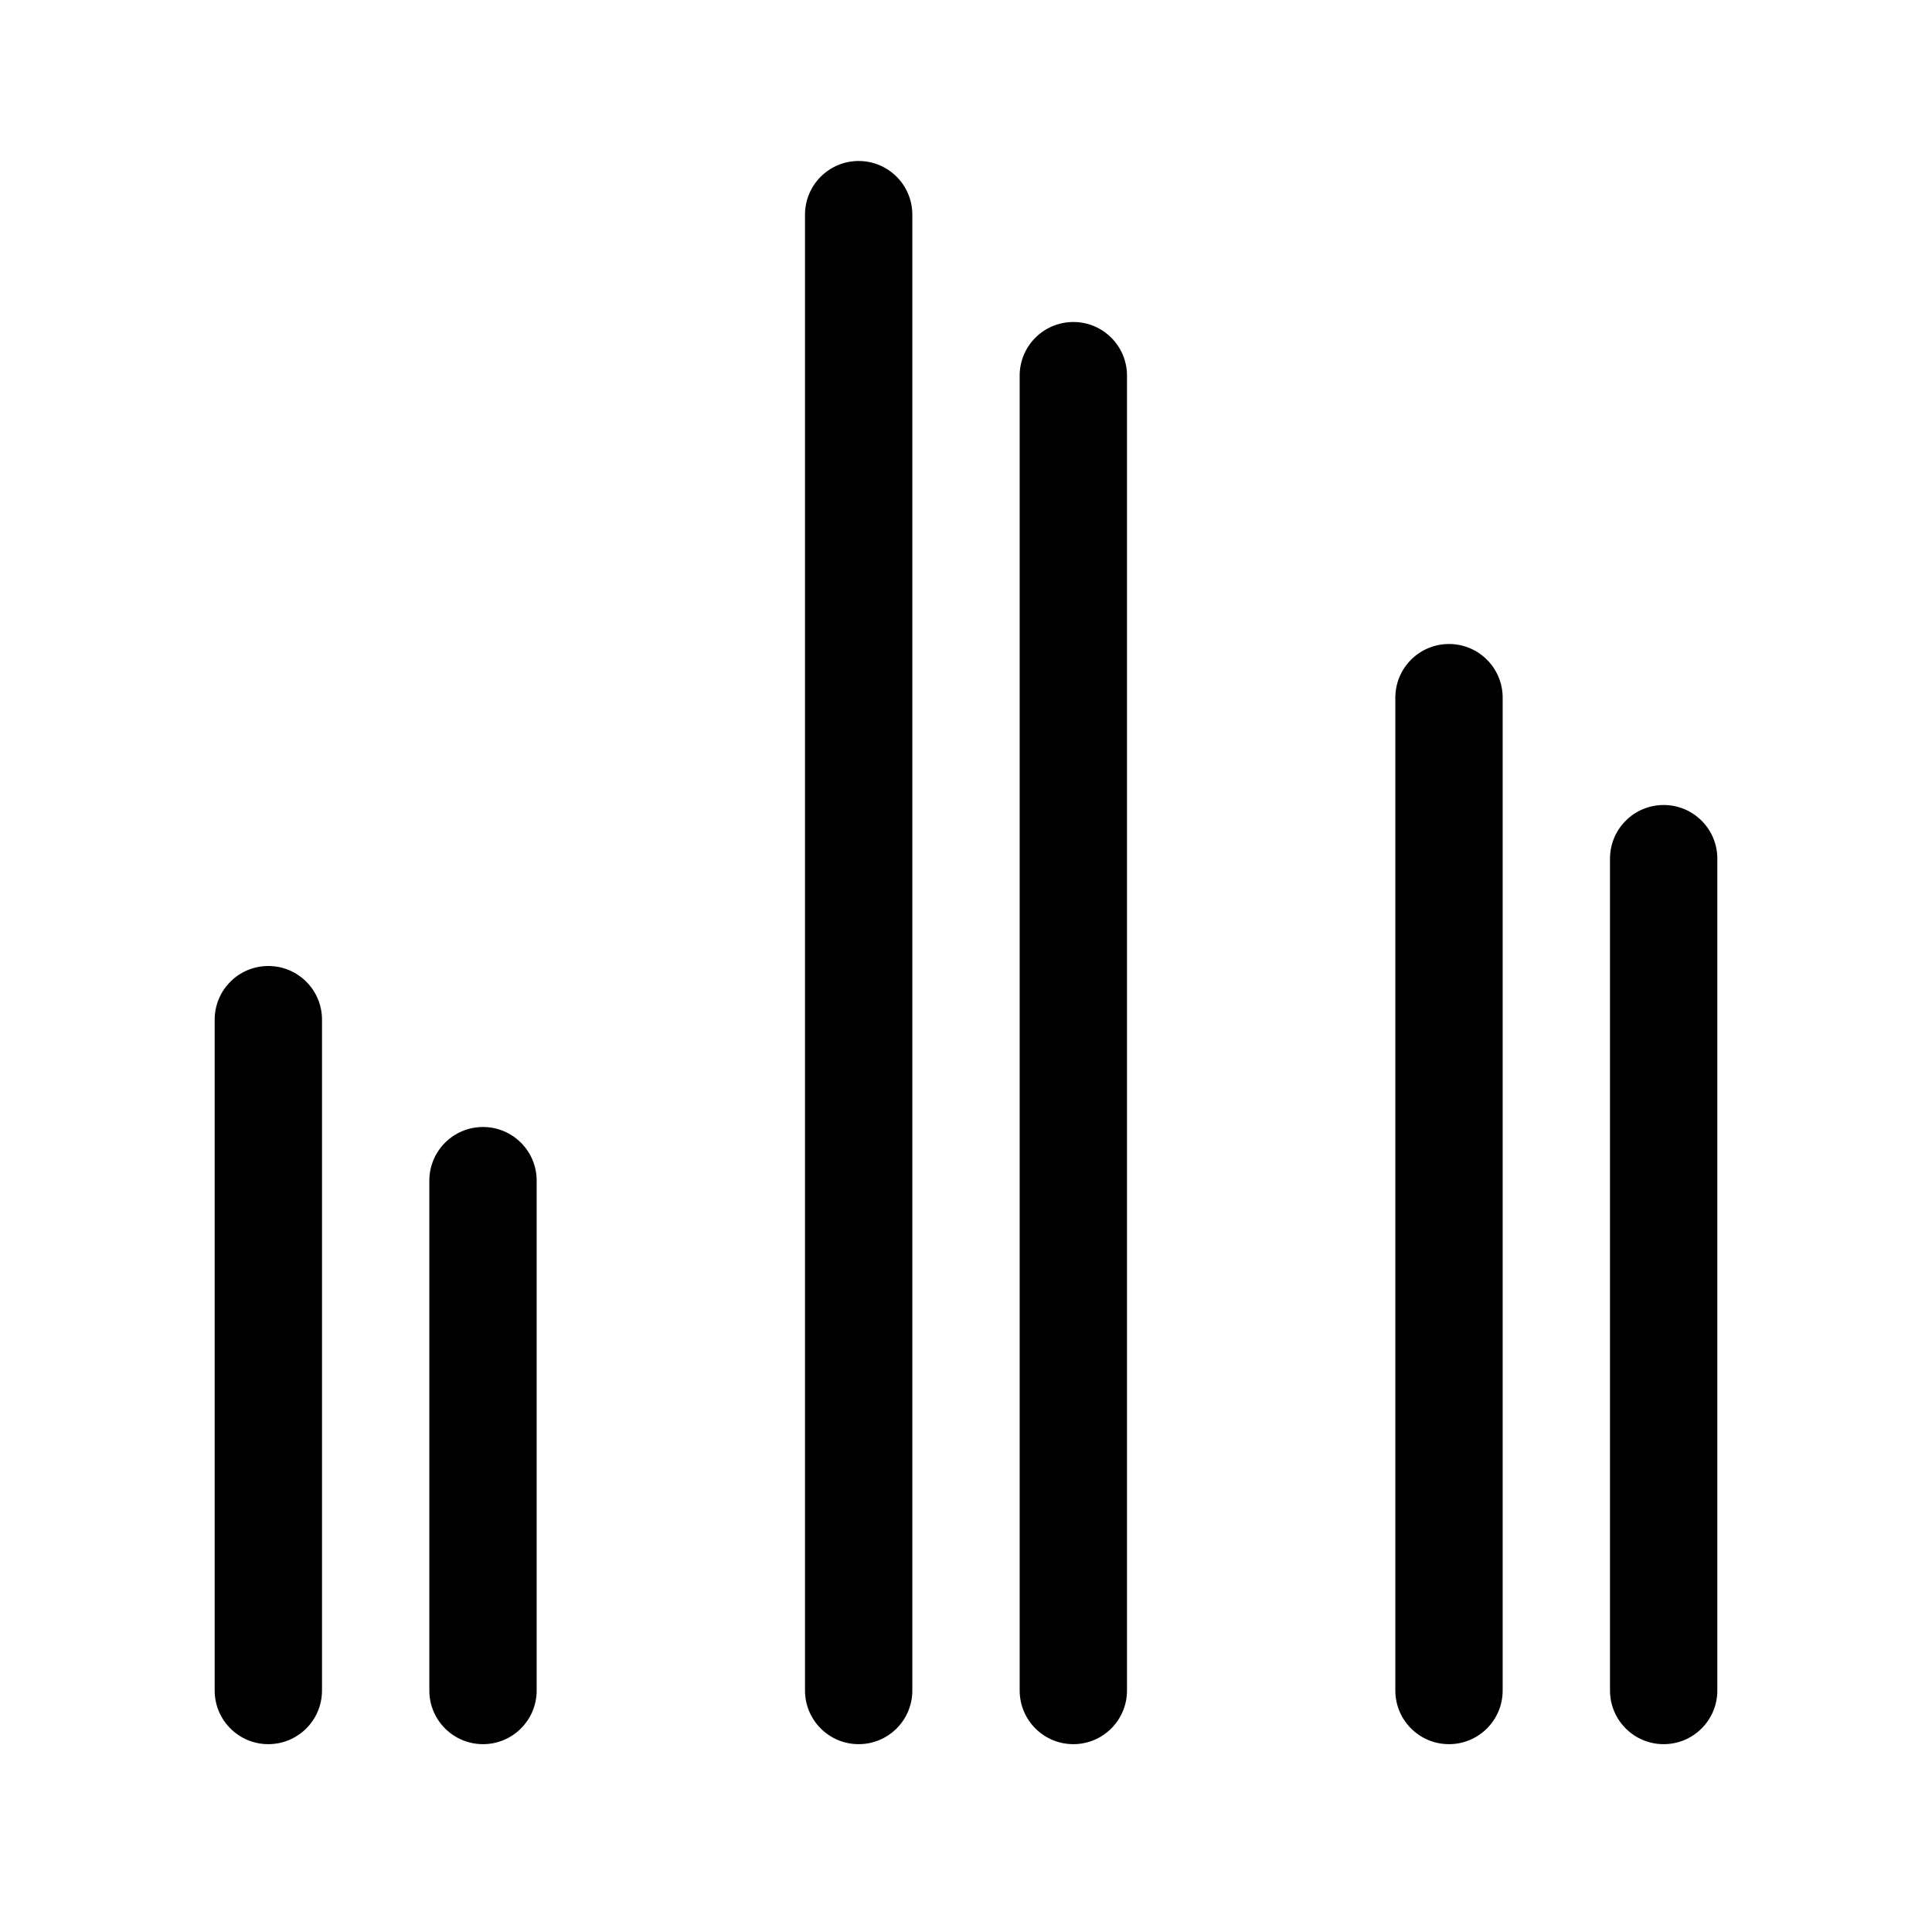 <svg width="72" height="72" viewBox="0 0 72 72" fill="none" xmlns="http://www.w3.org/2000/svg">
<path d="M34 8C34 6.895 33.105 6 32 6C30.895 6 30 6.895 30 8L30 63C30 64.105 30.895 65 32 65C33.105 65 34 64.105 34 63L34 8Z" fill="black"/>
<path d="M40 12C41.105 12 42 12.895 42 14L42 63C42 64.105 41.105 65 40 65C38.895 65 38 64.105 38 63L38 14C38 12.895 38.895 12 40 12Z" fill="black"/>
<path d="M56 26C56 24.895 55.105 24 54 24C52.895 24 52 24.895 52 26V63C52 64.105 52.895 65 54 65C55.105 65 56 64.105 56 63V26Z" fill="black"/>
<path d="M12 38C12 36.895 11.105 36 10 36C8.895 36 8 36.895 8 38V63C8 64.105 8.895 65 10 65C11.105 65 12 64.105 12 63L12 38Z" fill="black"/>
<path d="M18 42C19.105 42 20 42.895 20 44L20 63C20 64.105 19.105 65 18 65C16.895 65 16 64.105 16 63L16 44C16 42.895 16.895 42 18 42Z" fill="black"/>
<path d="M64 32C64 30.895 63.105 30 62 30C60.895 30 60 30.895 60 32V63C60 64.105 60.895 65 62 65C63.105 65 64 64.105 64 63V32Z" fill="black"/>
</svg>

